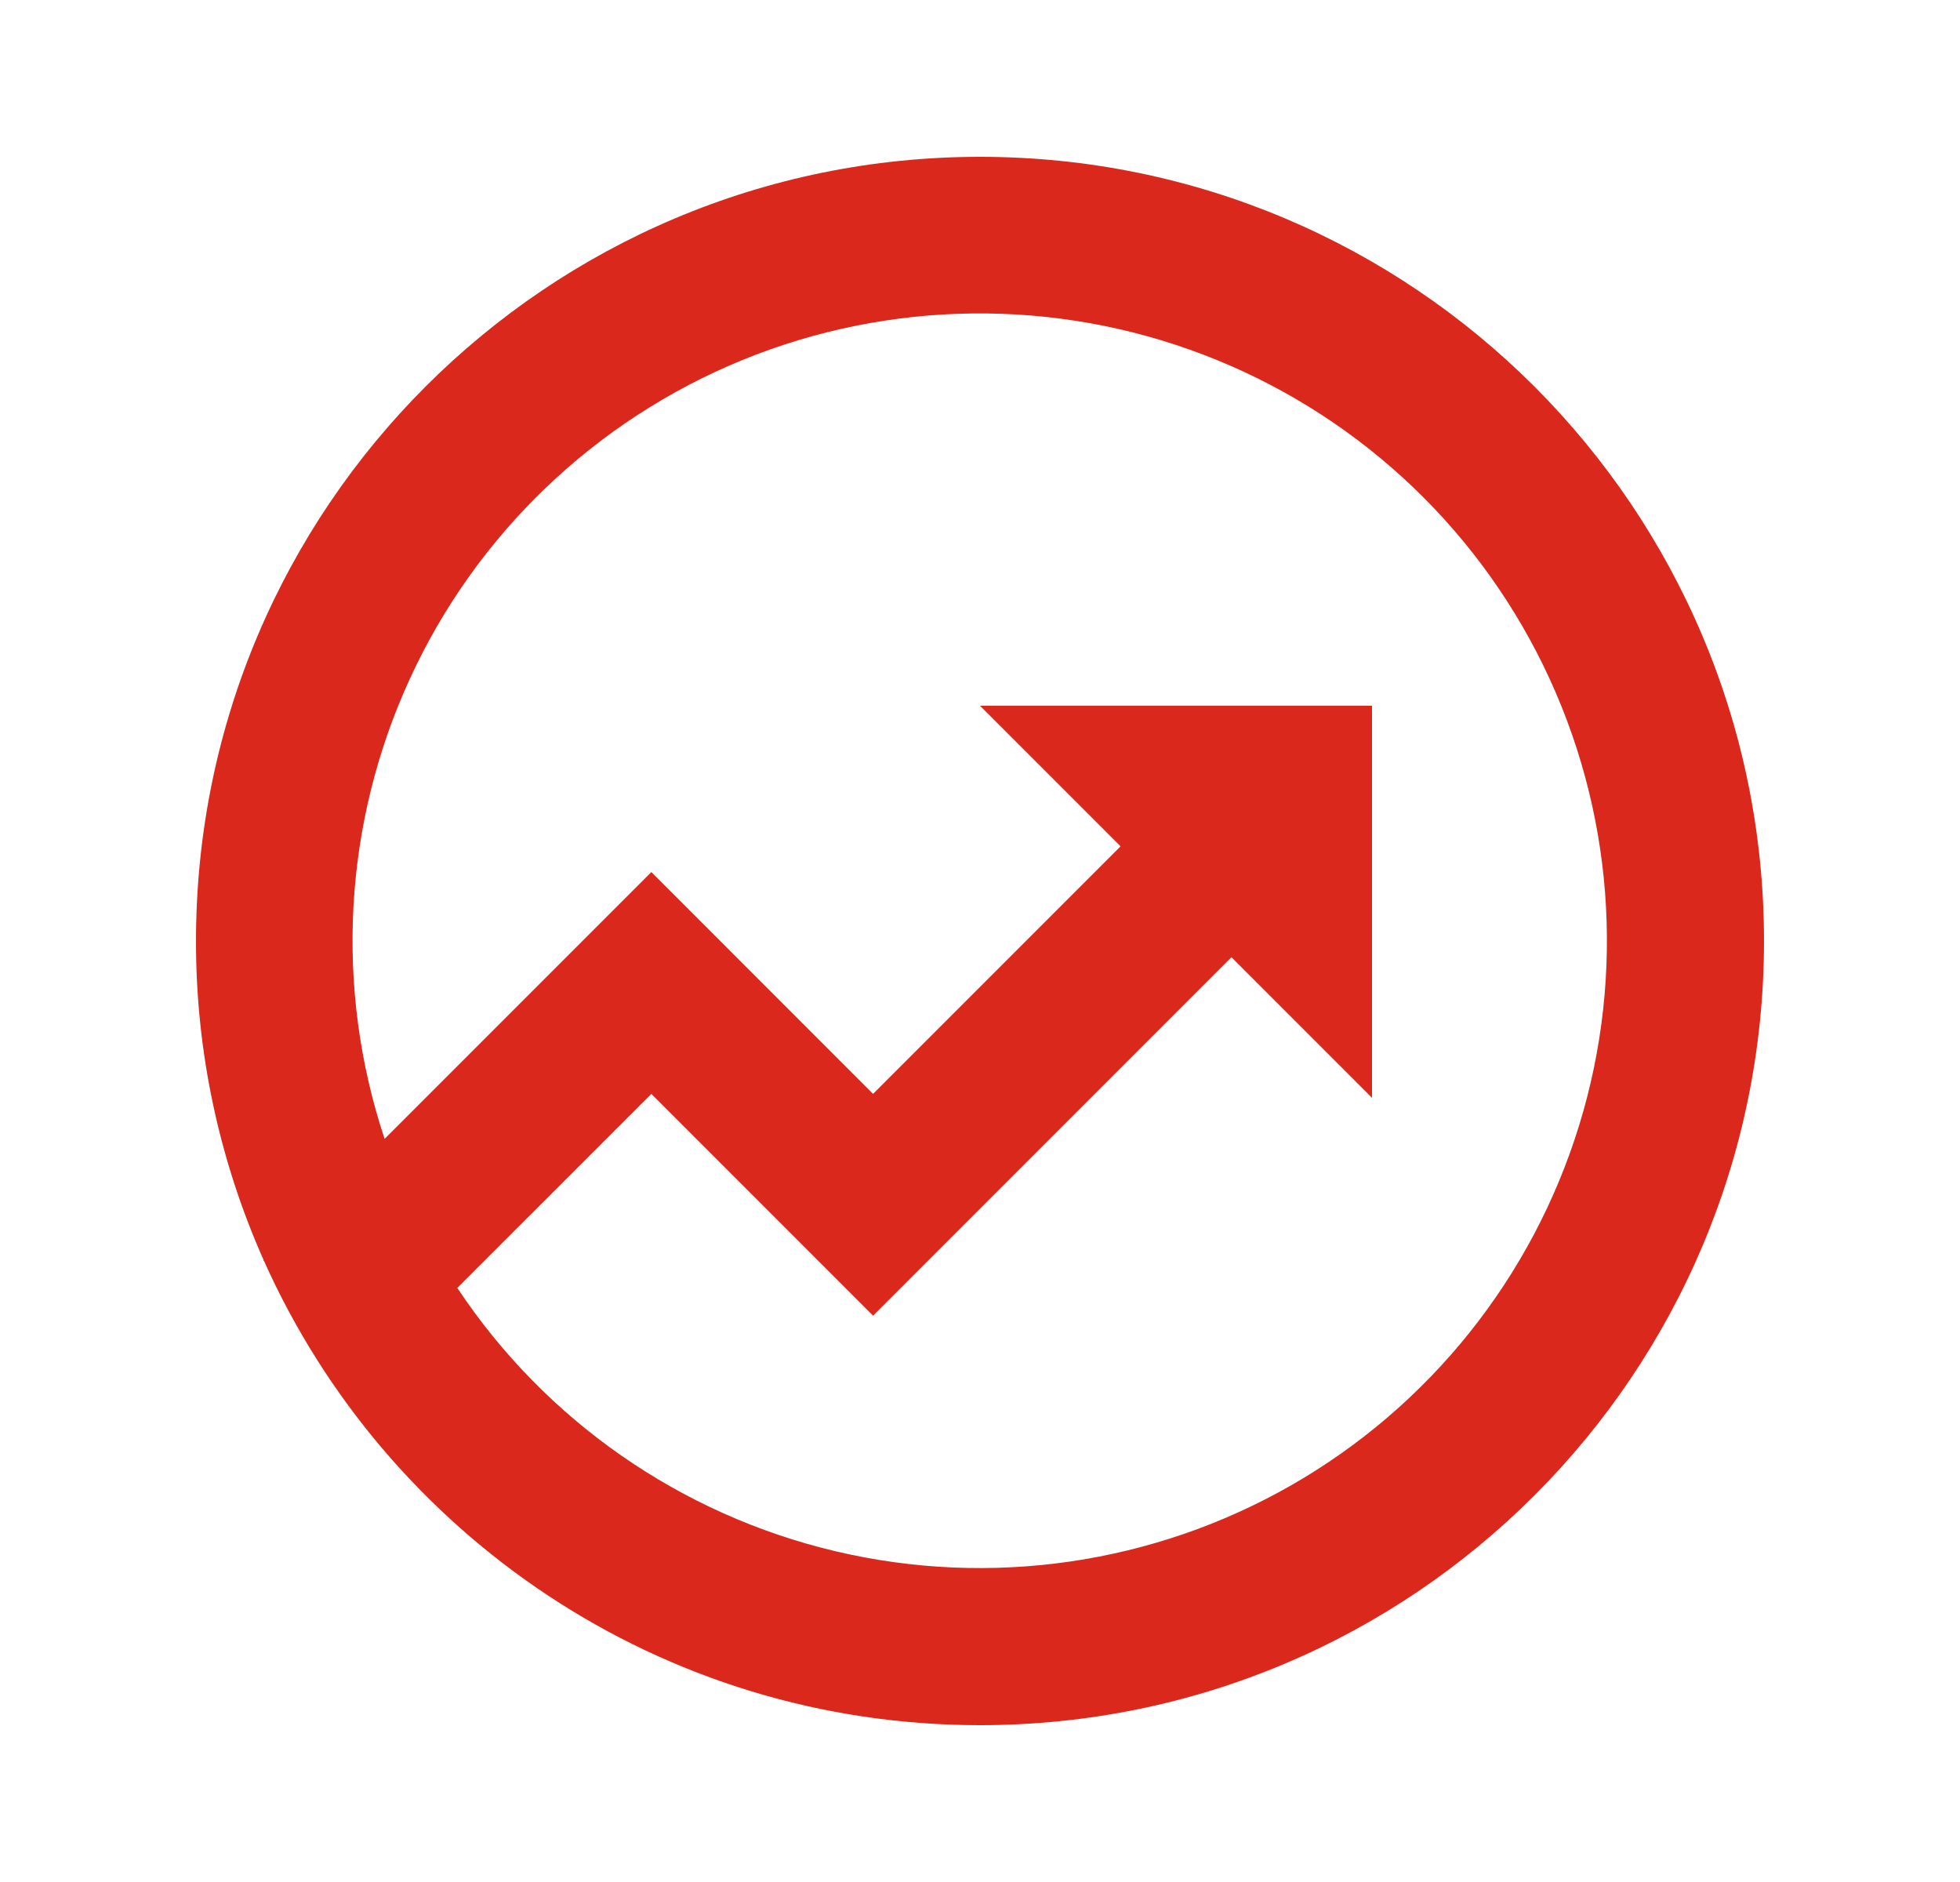 <svg width="25" height="24" viewBox="0 0 25 24" fill="none" xmlns="http://www.w3.org/2000/svg">
<g clip-path="url(#clip0_58236_5495)">
<path d="M4.906 14.523L8.308 11.121L11.136 13.95L14.293 10.793L12.5 9H17.5V14L15.707 12.207L11.136 16.778L8.308 13.95L5.833 16.424C6.956 18.115 8.681 19.315 10.656 19.782C12.632 20.249 14.711 19.948 16.473 18.939C18.234 17.93 19.546 16.289 20.143 14.348C20.74 12.408 20.576 10.313 19.686 8.489C18.796 6.664 17.246 5.247 15.349 4.523C13.453 3.799 11.352 3.823 9.472 4.59C7.593 5.358 6.075 6.811 5.228 8.656C4.38 10.5 4.265 12.598 4.906 14.524V14.523ZM3.368 16.081L3.358 16.071L3.362 16.067C2.792 14.787 2.498 13.401 2.5 12C2.5 6.477 6.977 2 12.5 2C18.023 2 22.5 6.477 22.5 12C22.5 17.523 18.023 22 12.5 22C8.43 22 4.93 19.57 3.368 16.081Z" fill="#DA291C"/>
</g>
<defs>
<clipPath id="clip0_58236_5495">
<rect width="24" height="24" fill="white" transform="translate(0.5)"/>
</clipPath>
</defs>
</svg>
